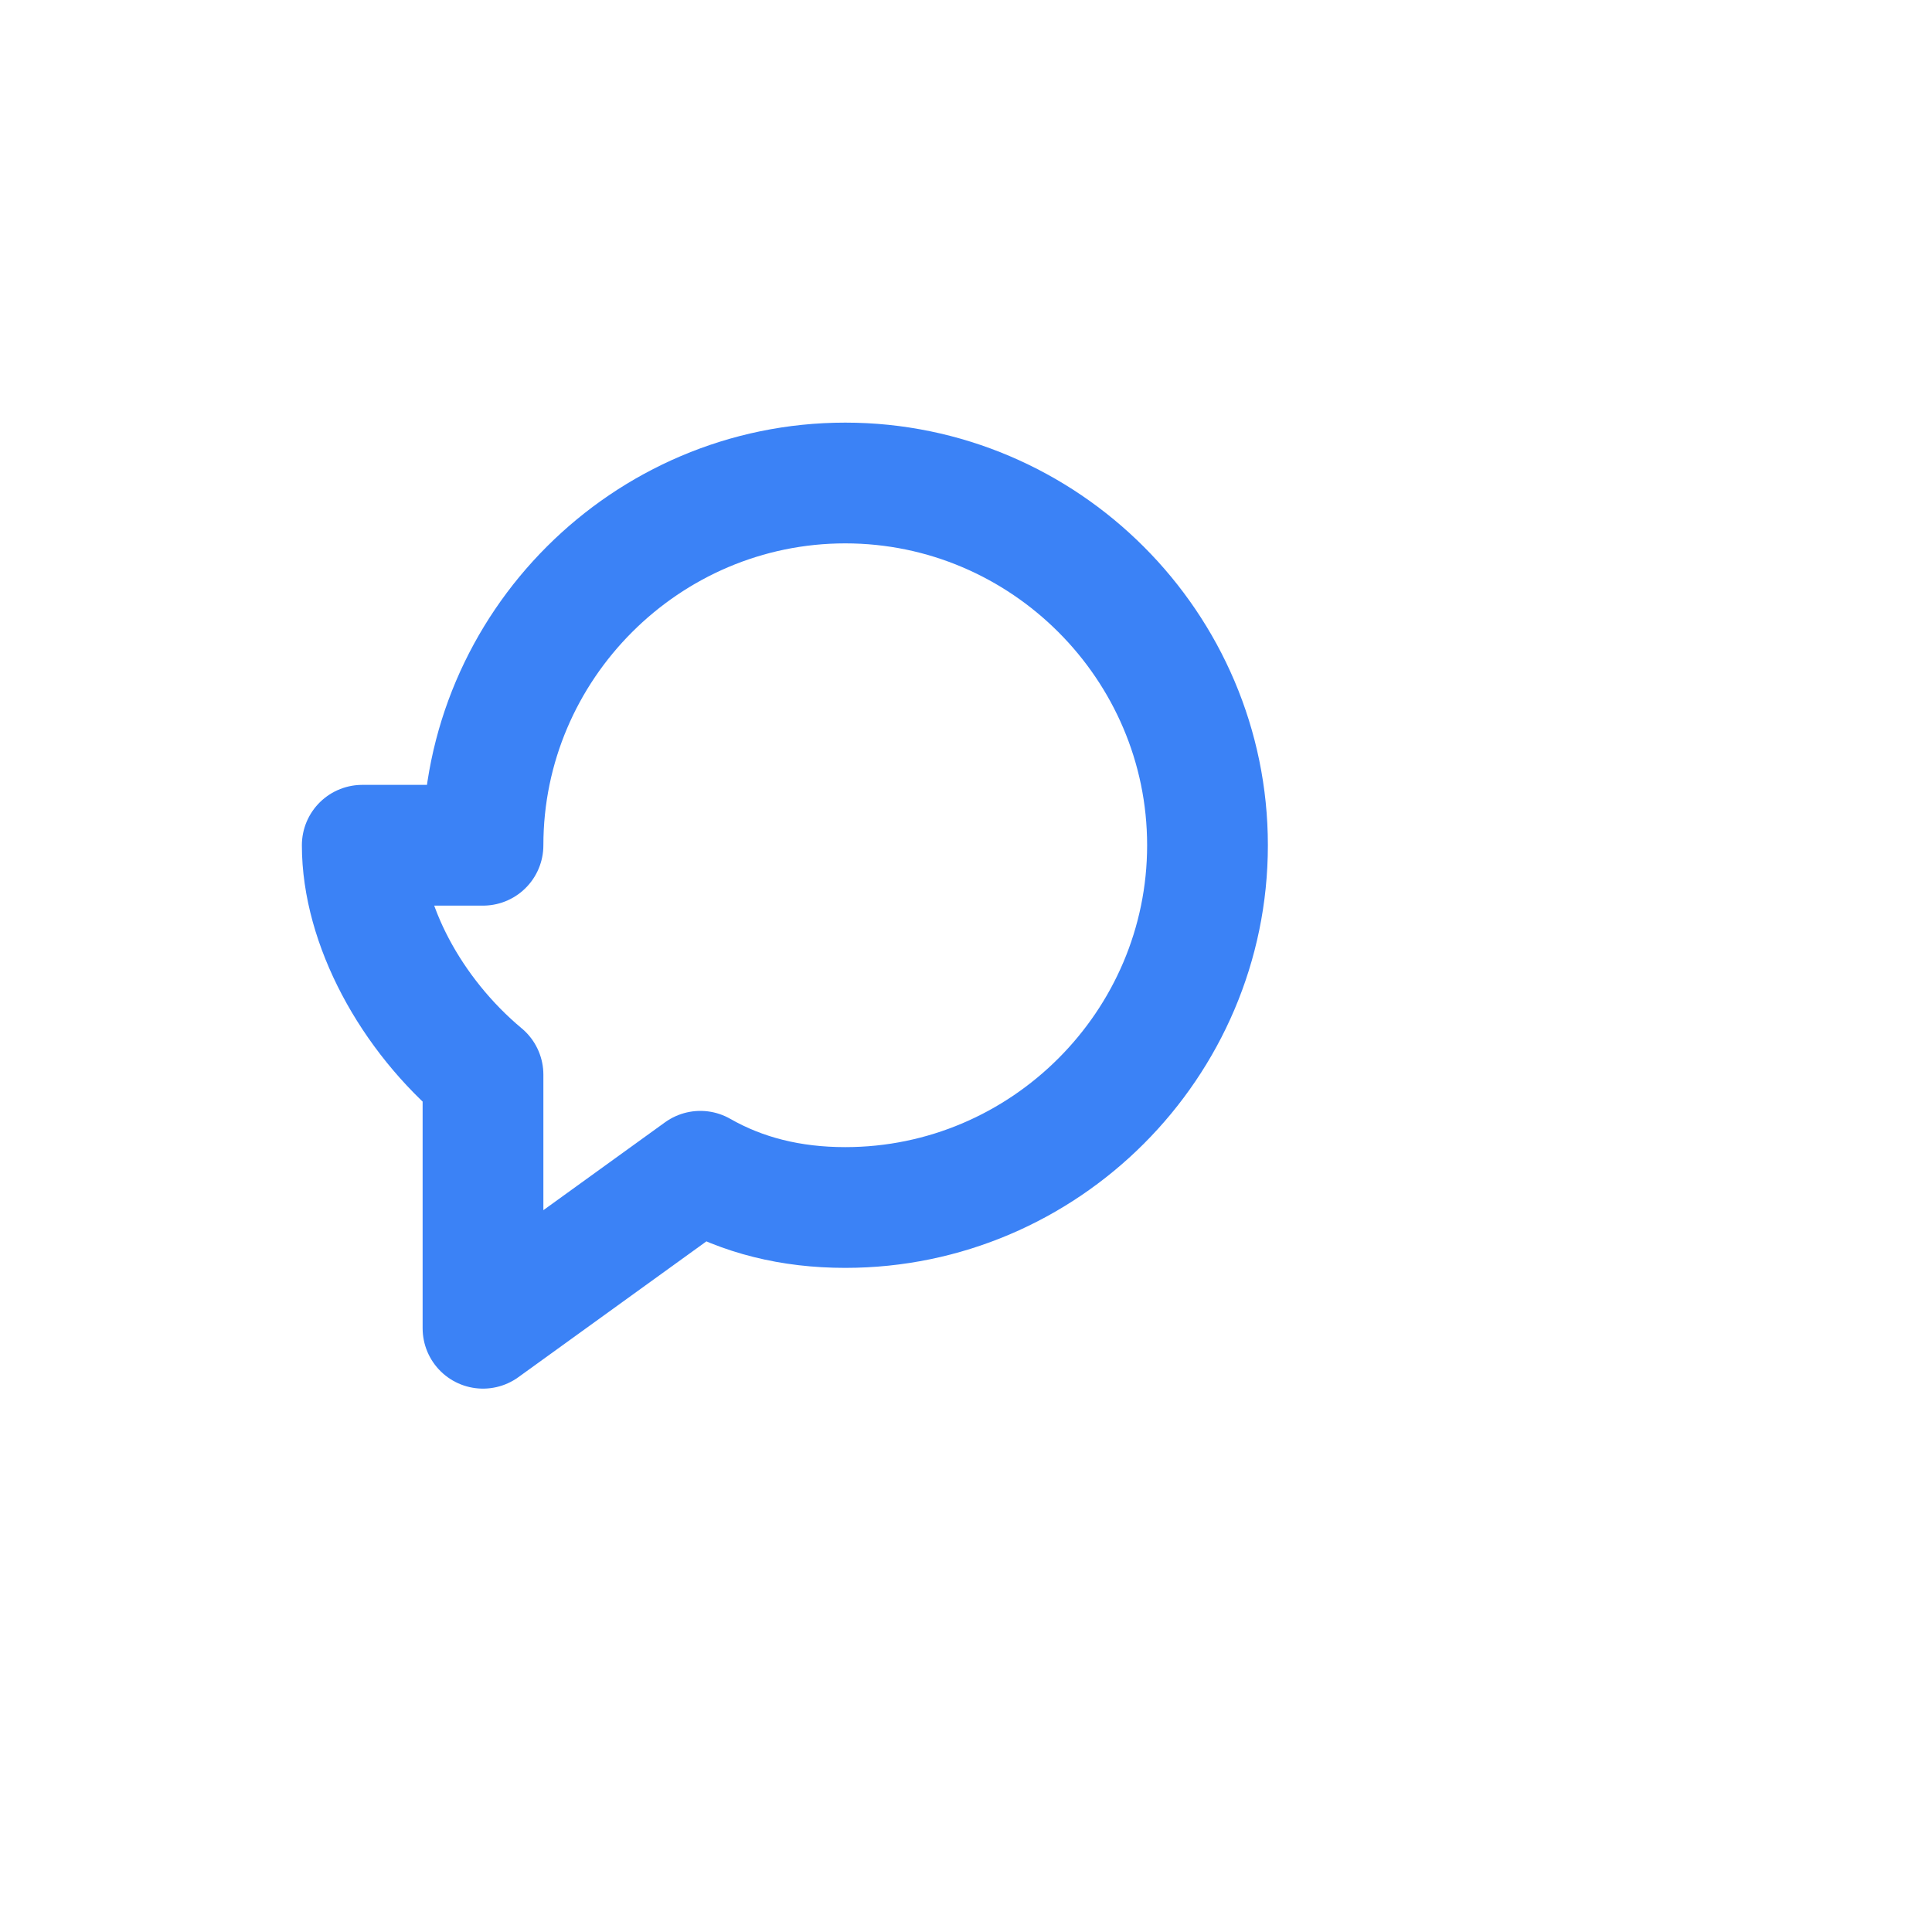 
<svg width="32" height="32" viewBox="0 0 32 32" fill="none" xmlns="http://www.w3.org/2000/svg">
  <!-- Chat bubble outline only -->
  <path d="M8 14c0-3.3 2.7-6 6-6s6 2.7 6 6-2.7 6-6 6c-.9 0-1.7-.2-2.4-.6L8 22v-4.2c-1.2-1-2-2.5-2-3.8z" 
        fill="none" 
        stroke="#3B82F6" 
        stroke-width="2" 
        stroke-linejoin="round"/>
</svg>
